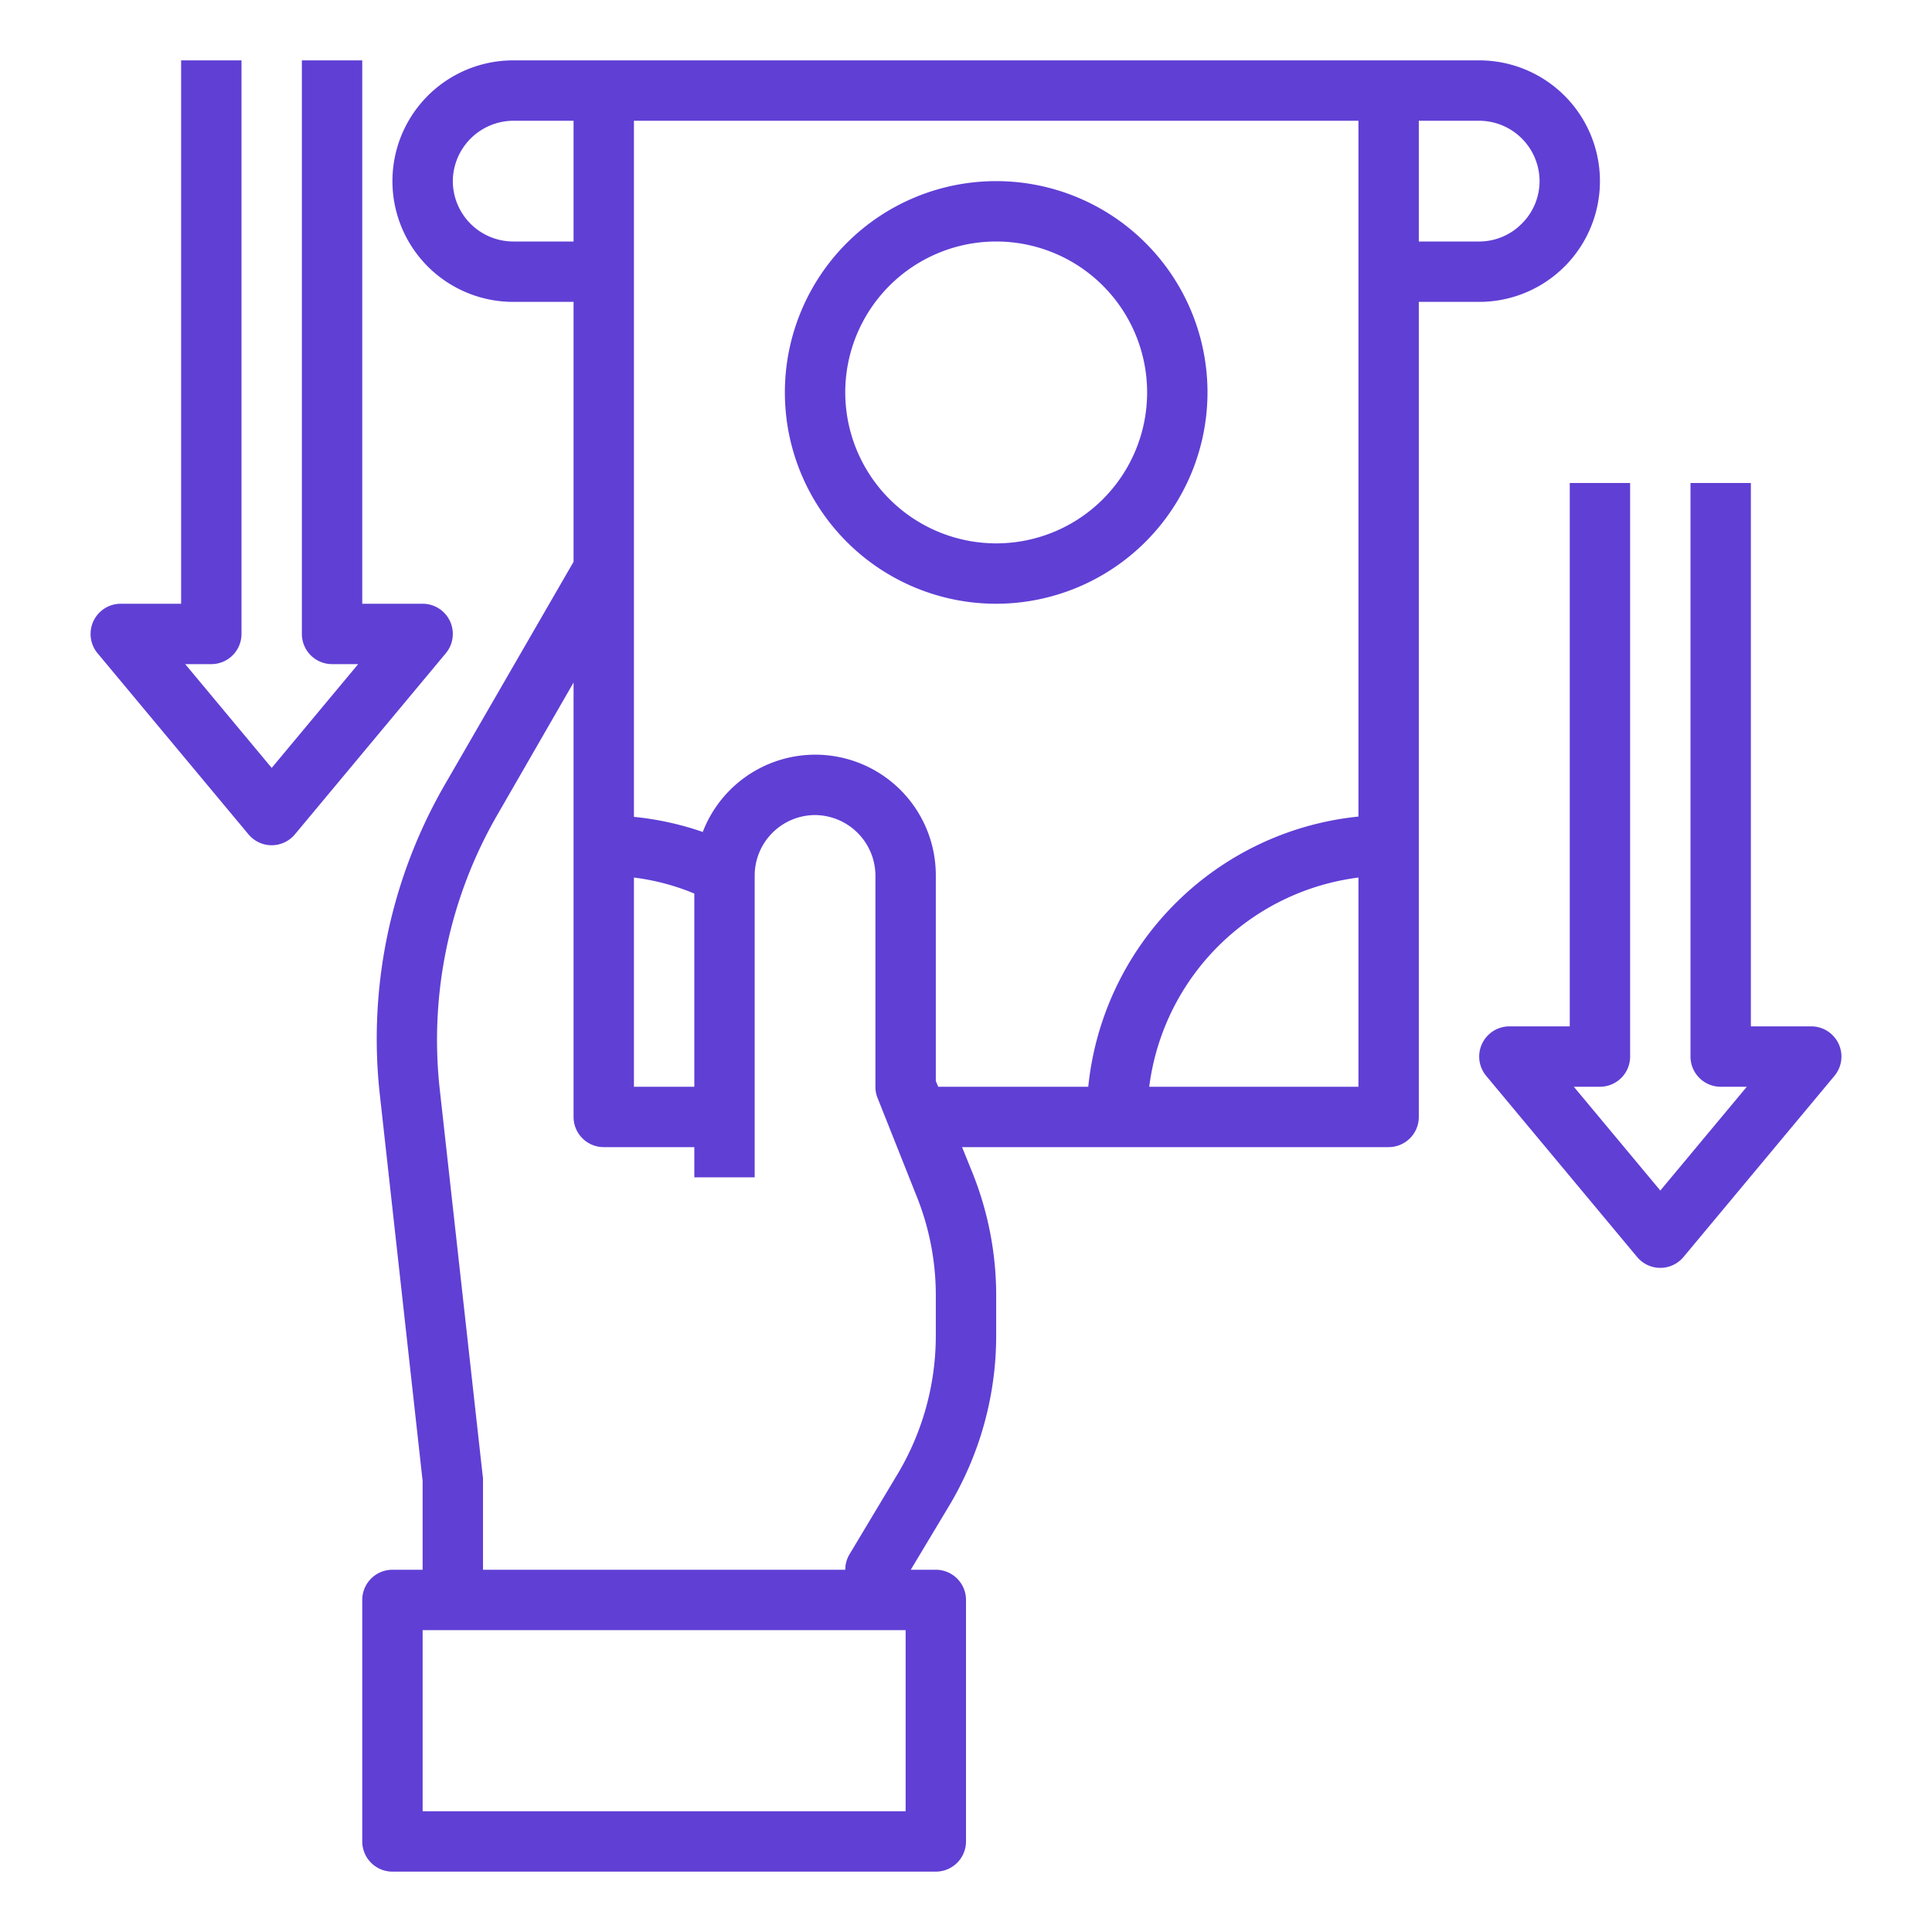 <svg xmlns="http://www.w3.org/2000/svg" version="1.1" xmlns:xlink="http://www.w3.org/1999/xlink" width="512" height="512" x="0" y="0" viewBox="0 0 64 64" style="enable-background:new 0 0 512 512" xml:space="preserve" class=""><g><path d="M40 13a7 7 0 1 0-7 7 7.008 7.008 0 0 0 7-7Zm-12 0a5 5 0 1 1 5 5 5.006 5.006 0 0 1-5-5Z" fill="#603fd5" opacity="1" data-original="#000000" class=""></path><path d="M49 2H17a4 4 0 0 0 0 8h2v8.61l-4.24 7.34a16.835 16.835 0 0 0-2.17 10.38L14 49.06V52h-1a1 1 0 0 0-1 1v8a1 1 0 0 0 1 1h18a1 1 0 0 0 1-1v-8a1 1 0 0 0-1-1h-.83l1.26-2.1A10.983 10.983 0 0 0 33 44.23v-1.3a10.907 10.907 0 0 0-.79-4.09l-.34-.84H46a1 1 0 0 0 1-1V10h2a4 4 0 0 0 0-8ZM21 29.07a7.674 7.674 0 0 1 2 .53V36h-2ZM17 8a2.006 2.006 0 0 1-2-2 2.015 2.015 0 0 1 2-2h2v4Zm13 52H14v-6h16Zm1-15.77a8.945 8.945 0 0 1-1.29 4.64l-1.57 2.62A1 1 0 0 0 28 52H16v-3a.41.41 0 0 0-.01-.11l-1.42-12.78a14.908 14.908 0 0 1 1.93-9.16l2.5-4.34V37a1 1 0 0 0 1 1h3v1h2V29a2.006 2.006 0 0 1 2-2 2.015 2.015 0 0 1 2 2v7a.937.937 0 0 0 .07.37l1.28 3.22a8.793 8.793 0 0 1 .65 3.34ZM45 36h-6.93A8 8 0 0 1 45 29.07Zm0-8.95A10.012 10.012 0 0 0 36.05 36h-4.97l-.08-.19V29a3.993 3.993 0 0 0-7.72-1.44 9.884 9.884 0 0 0-2.28-.5V4h24Zm5.41-19.64A1.983 1.983 0 0 1 49 8h-2V4h2a2.006 2.006 0 0 1 2 2 1.983 1.983 0 0 1-.59 1.41ZM60.906 34.576A1 1 0 0 0 60 34h-2V16h-2v19a1 1 0 0 0 1 1h.865L55 39.438 52.135 36H53a1 1 0 0 0 1-1V16h-2v18h-2a1 1 0 0 0-.768 1.64l5 6a1 1 0 0 0 1.536 0l5-6a1 1 0 0 0 .138-1.064Z" fill="#603fd5" opacity="1" data-original="#000000" class=""></path><path d="M14.906 20.576A1 1 0 0 0 14 20h-2V2h-2v19a1 1 0 0 0 1 1h.865L9 25.438 6.135 22H7a1 1 0 0 0 1-1V2H6v18H4a1 1 0 0 0-.768 1.64l5 6a1 1 0 0 0 1.536 0l5-6a1 1 0 0 0 .138-1.064Z" fill="#603fd5" opacity="1" data-original="#000000" class=""></path></g></svg>